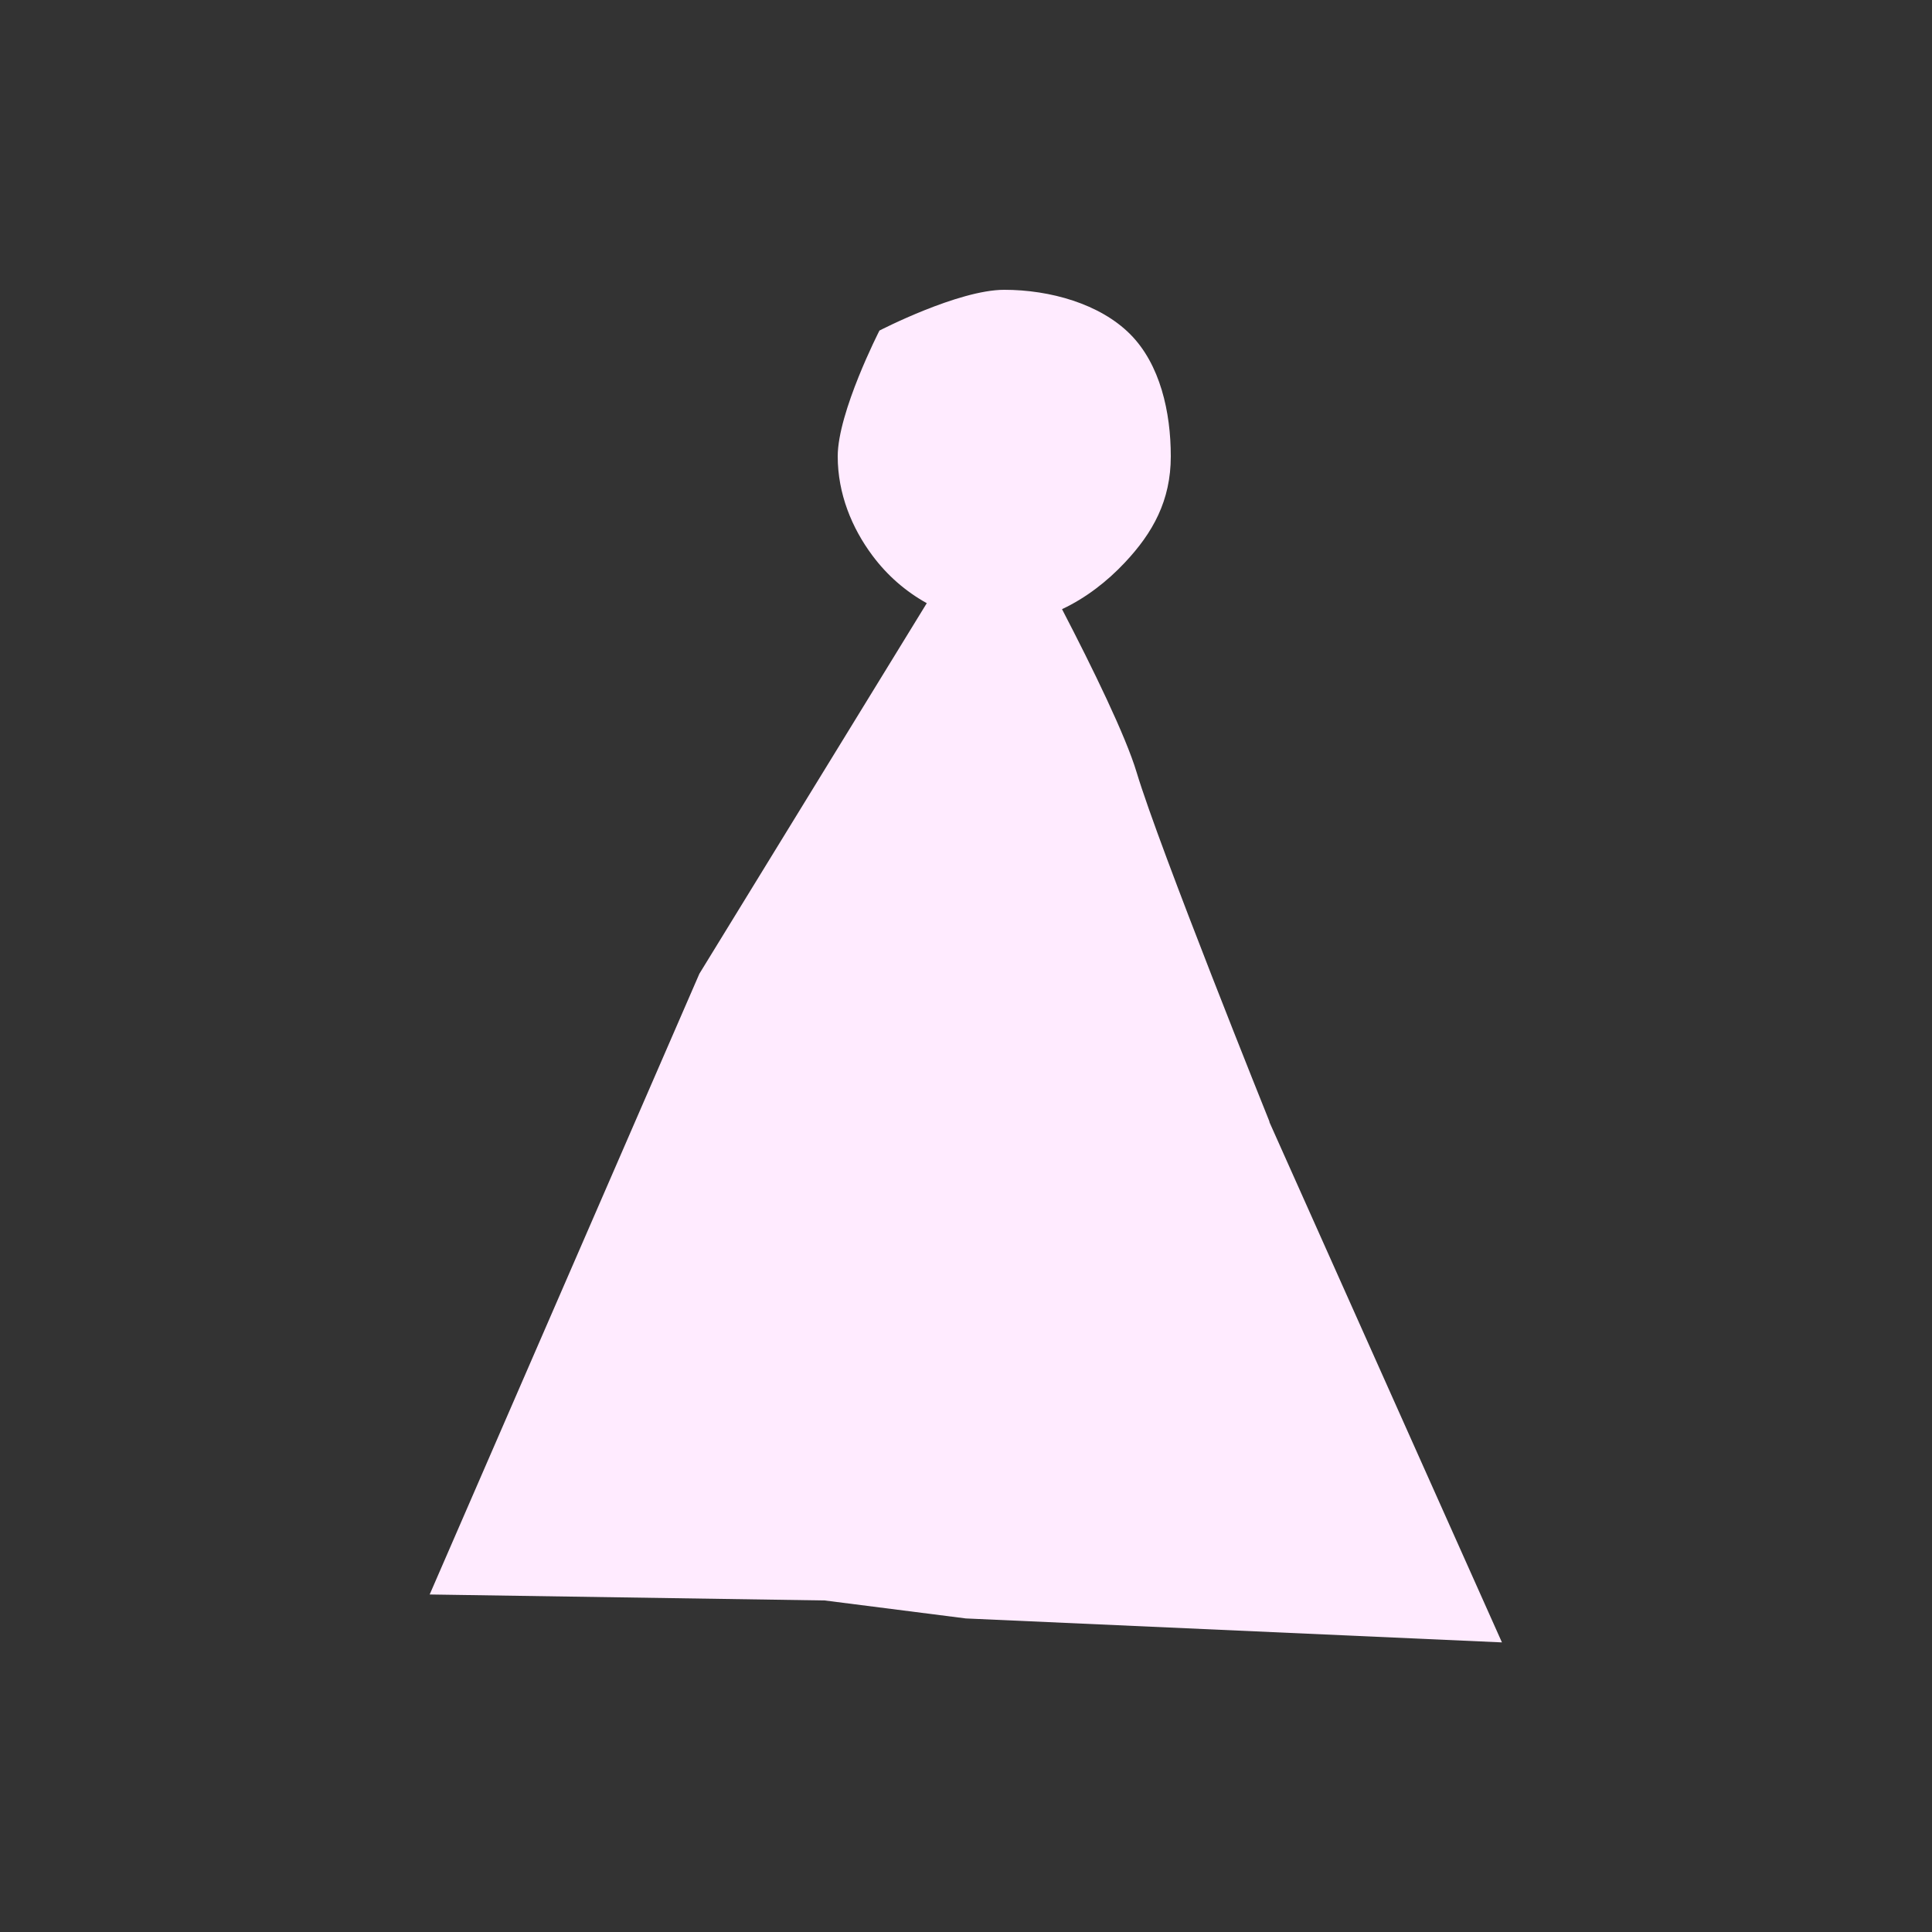 <?xml version="1.0" encoding="UTF-8"?><svg id="Layer_1" xmlns="http://www.w3.org/2000/svg" viewBox="0 0 100 100"><rect x="0" y="0" width="100" height="100" fill="#333333" stroke="none"/><defs><style>.cls-1{fill:#ffebff;}</style></defs><path class="cls-1" d="m65.71,58.06s-5.7-14.16-6.88-18.09c-.57-1.89-2.26-5.36-3.86-8.44,1.24-.58,2.35-1.45,3.25-2.41,1.45-1.54,2.38-3.21,2.38-5.5s-.55-4.77-2.11-6.33c-1.56-1.56-4.13-2.29-6.51-2.29s-6.46,2.11-6.46,2.11c0,0-2.16,4.22-2.16,6.51,0,1.93.73,3.71,1.8,5.14.76,1.02,1.71,1.85,2.81,2.46l-11.77,19.18-13.96,32.13,20.45.31,7.3.93,27.75,1.24-12.04-26.94Z"/></svg>